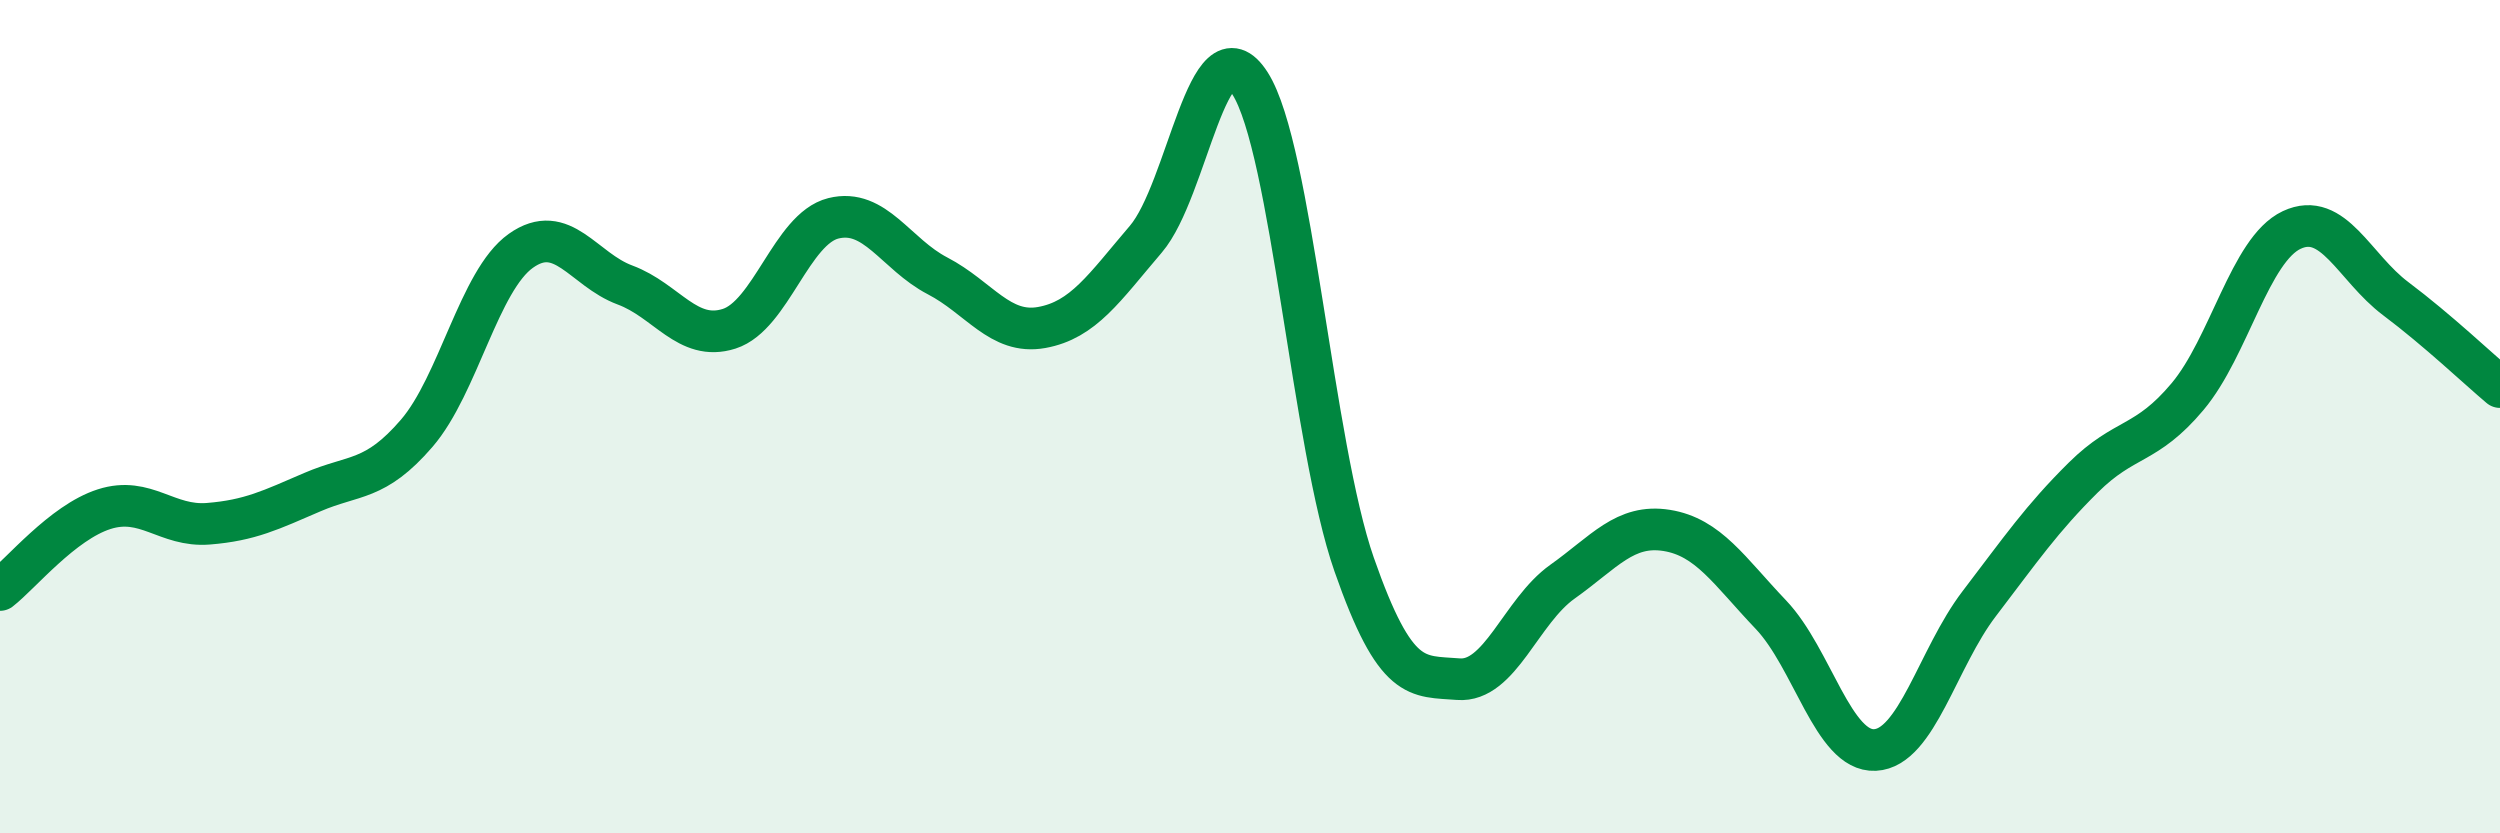 
    <svg width="60" height="20" viewBox="0 0 60 20" xmlns="http://www.w3.org/2000/svg">
      <path
        d="M 0,14.16 C 0.5,13.77 1.5,12.54 2.5,12.22 C 3.5,11.9 4,12.65 5,12.57 C 6,12.49 6.5,12.24 7.5,11.81 C 8.5,11.38 9,11.56 10,10.4 C 11,9.24 11.5,6.73 12.5,6.02 C 13.5,5.31 14,6.47 15,6.84 C 16,7.21 16.5,8.21 17.5,7.89 C 18.5,7.57 19,5.49 20,5.24 C 21,4.99 21.5,6.1 22.5,6.62 C 23.5,7.14 24,8.04 25,7.86 C 26,7.68 26.5,6.91 27.5,5.74 C 28.5,4.57 29,0.44 30,2 C 31,3.56 31.5,10.69 32.5,13.55 C 33.5,16.41 34,16.22 35,16.3 C 36,16.38 36.5,14.67 37.5,13.96 C 38.5,13.25 39,12.57 40,12.73 C 41,12.89 41.5,13.7 42.5,14.75 C 43.5,15.8 44,18.05 45,18 C 46,17.95 46.5,15.8 47.5,14.49 C 48.5,13.18 49,12.45 50,11.46 C 51,10.47 51.5,10.71 52.5,9.52 C 53.5,8.33 54,5.99 55,5.52 C 56,5.05 56.5,6.42 57.5,7.17 C 58.5,7.92 59.5,8.87 60,9.29L60 20L0 20Z"
        fill="#008740"
        opacity="0.1"
        stroke-linecap="round"
        stroke-linejoin="round"
      />
      <path
        d="M 0,14.16 C 0.5,13.77 1.5,12.54 2.5,12.22 C 3.5,11.9 4,12.65 5,12.57 C 6,12.49 6.5,12.24 7.5,11.81 C 8.5,11.38 9,11.56 10,10.4 C 11,9.24 11.5,6.73 12.5,6.02 C 13.5,5.31 14,6.47 15,6.84 C 16,7.21 16.5,8.21 17.5,7.89 C 18.5,7.57 19,5.49 20,5.24 C 21,4.99 21.5,6.1 22.5,6.62 C 23.5,7.14 24,8.04 25,7.86 C 26,7.68 26.5,6.91 27.5,5.74 C 28.5,4.57 29,0.44 30,2 C 31,3.56 31.5,10.69 32.5,13.55 C 33.5,16.41 34,16.22 35,16.3 C 36,16.38 36.5,14.67 37.5,13.96 C 38.5,13.25 39,12.57 40,12.73 C 41,12.89 41.5,13.7 42.5,14.75 C 43.5,15.8 44,18.05 45,18 C 46,17.95 46.5,15.8 47.5,14.49 C 48.5,13.18 49,12.45 50,11.46 C 51,10.47 51.5,10.71 52.5,9.52 C 53.5,8.33 54,5.99 55,5.52 C 56,5.05 56.5,6.42 57.5,7.17 C 58.5,7.92 59.5,8.87 60,9.29"
        stroke="#008740"
        stroke-width="1"
        fill="none"
        stroke-linecap="round"
        stroke-linejoin="round"
      />
    </svg>
  